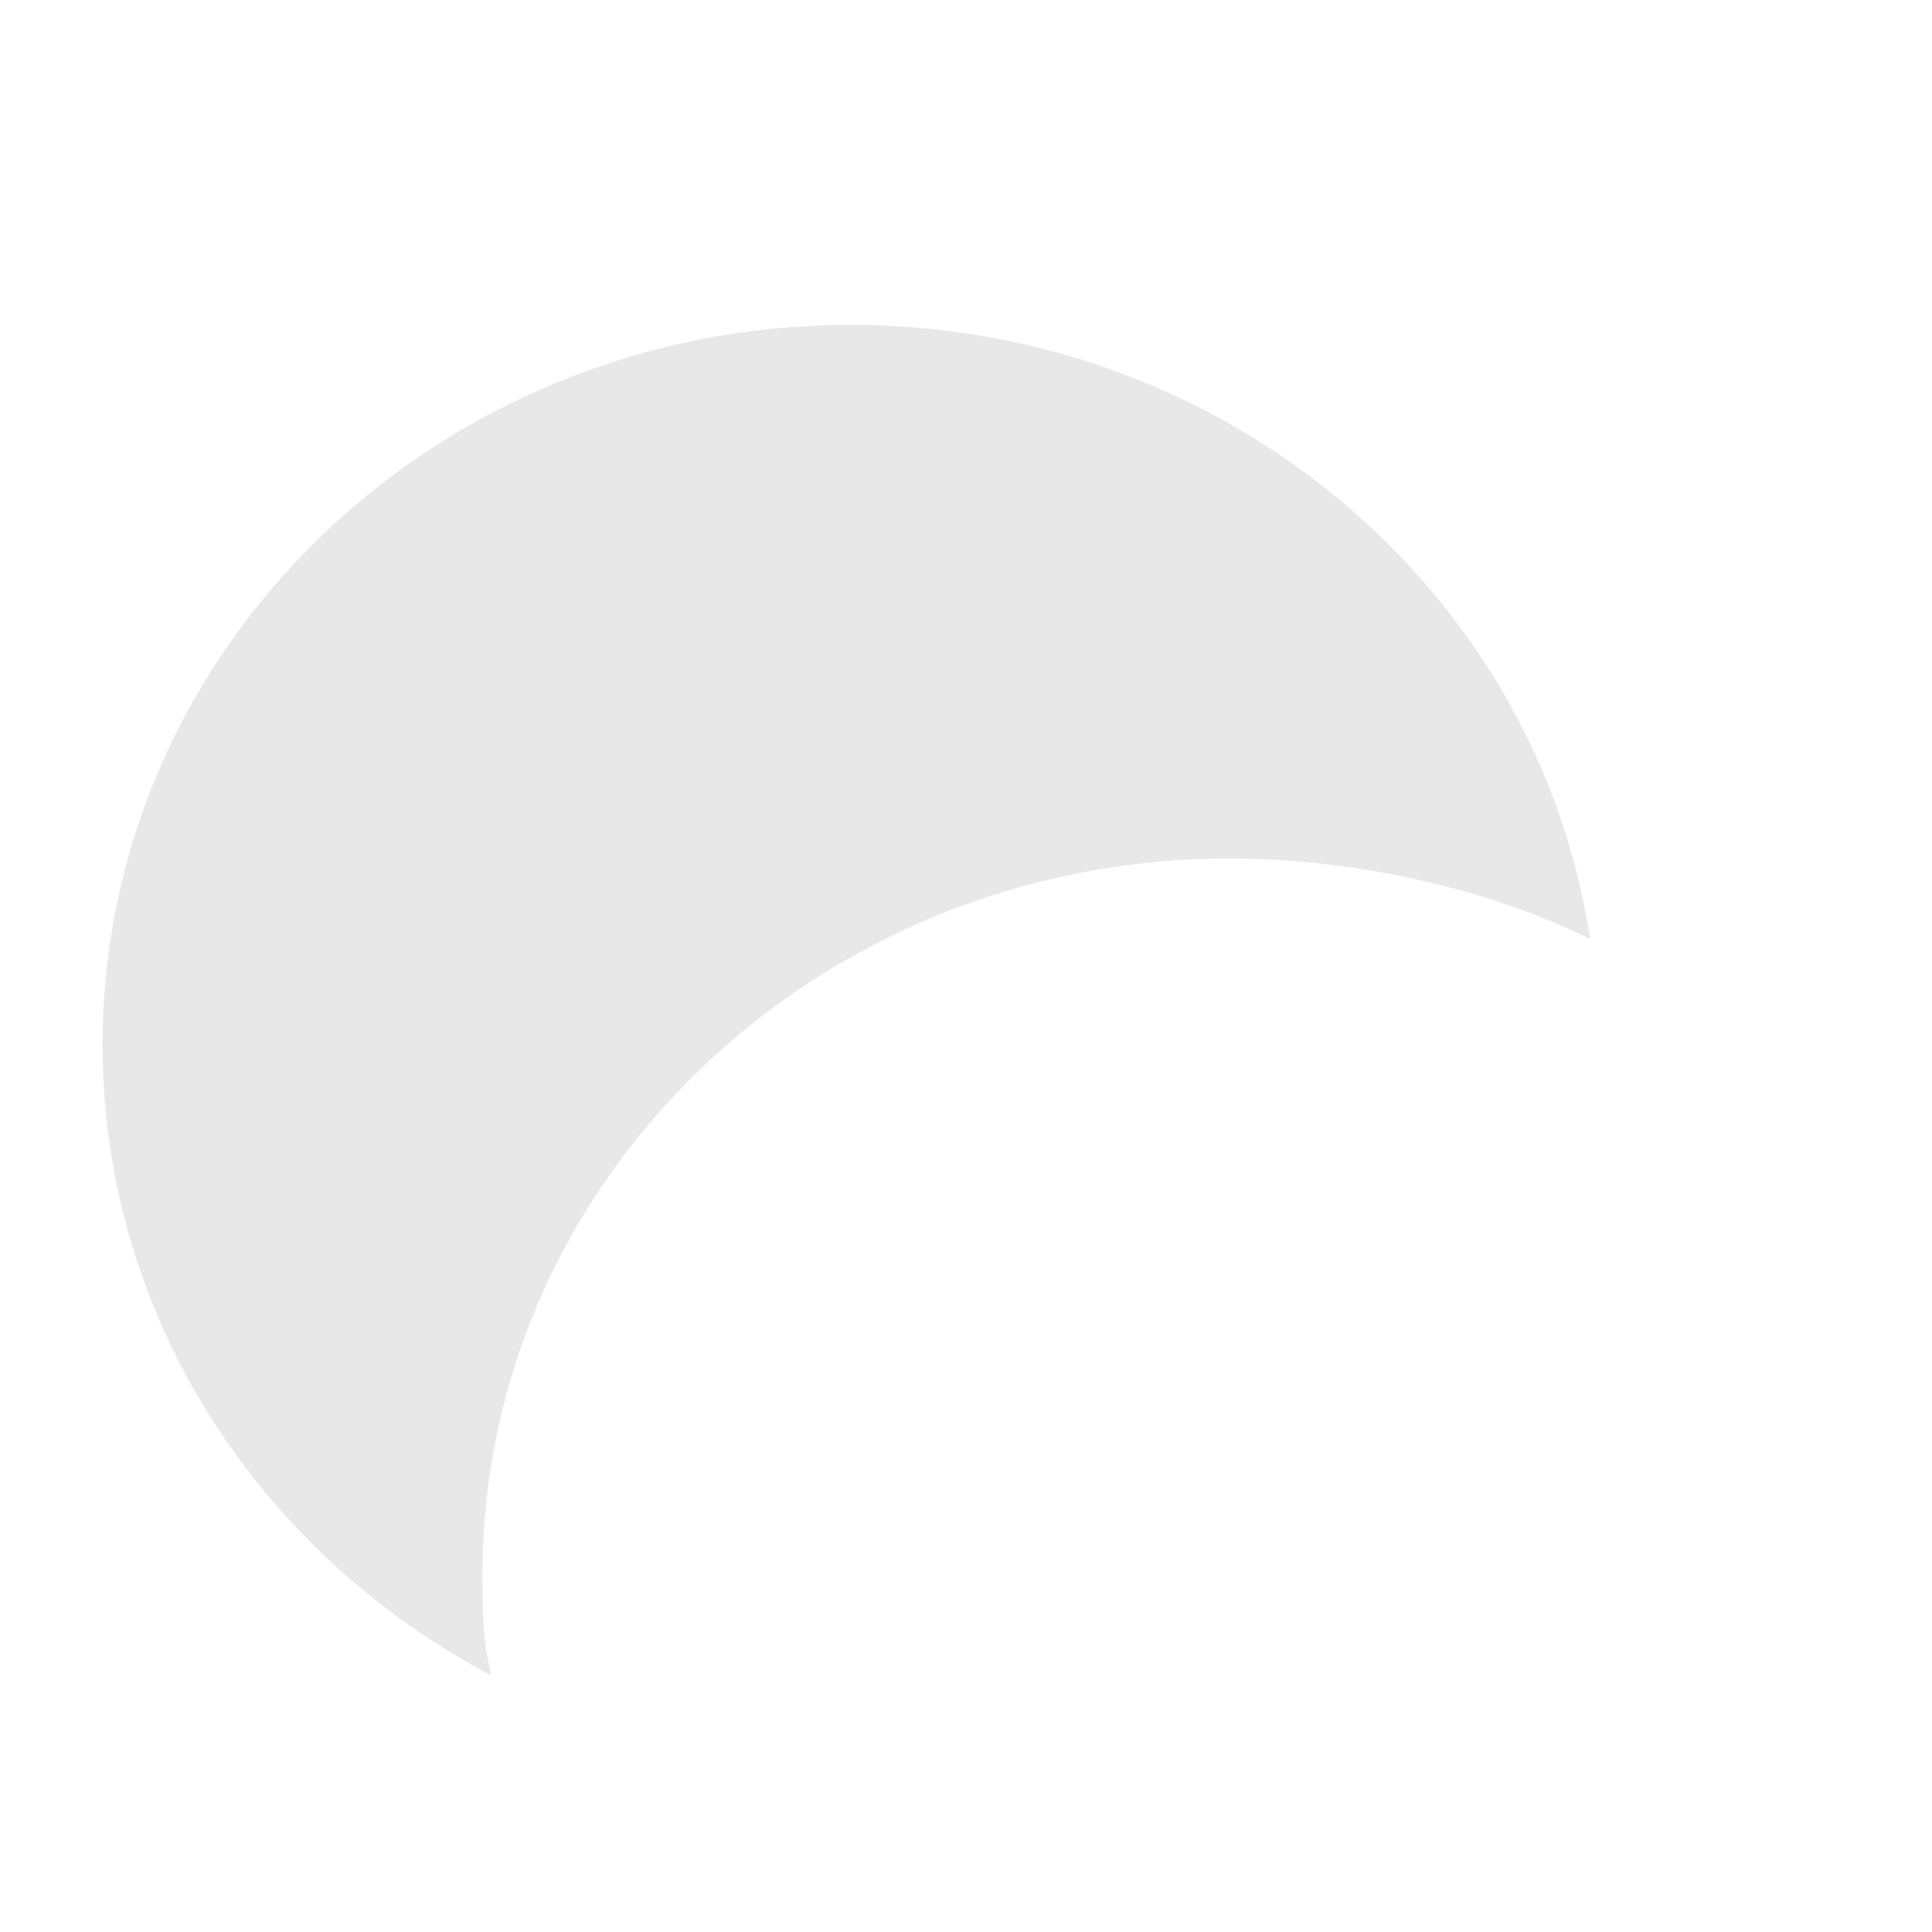 <svg width="113" height="113" viewBox="0 0 113 113" fill="none" xmlns="http://www.w3.org/2000/svg">
<path d="M71.902 50.212C79.134 50.212 86.961 51.929 93 54.916C89.943 34.606 71.753 19 49.761 19C25.607 19 6 37.817 6 61.113C6 77.018 15.17 90.832 28.738 98C28.291 96.133 28.216 94.939 28.216 92.251C28.141 69.028 47.748 50.212 71.902 50.212Z" fill="#E8E8E8"/>
</svg>
